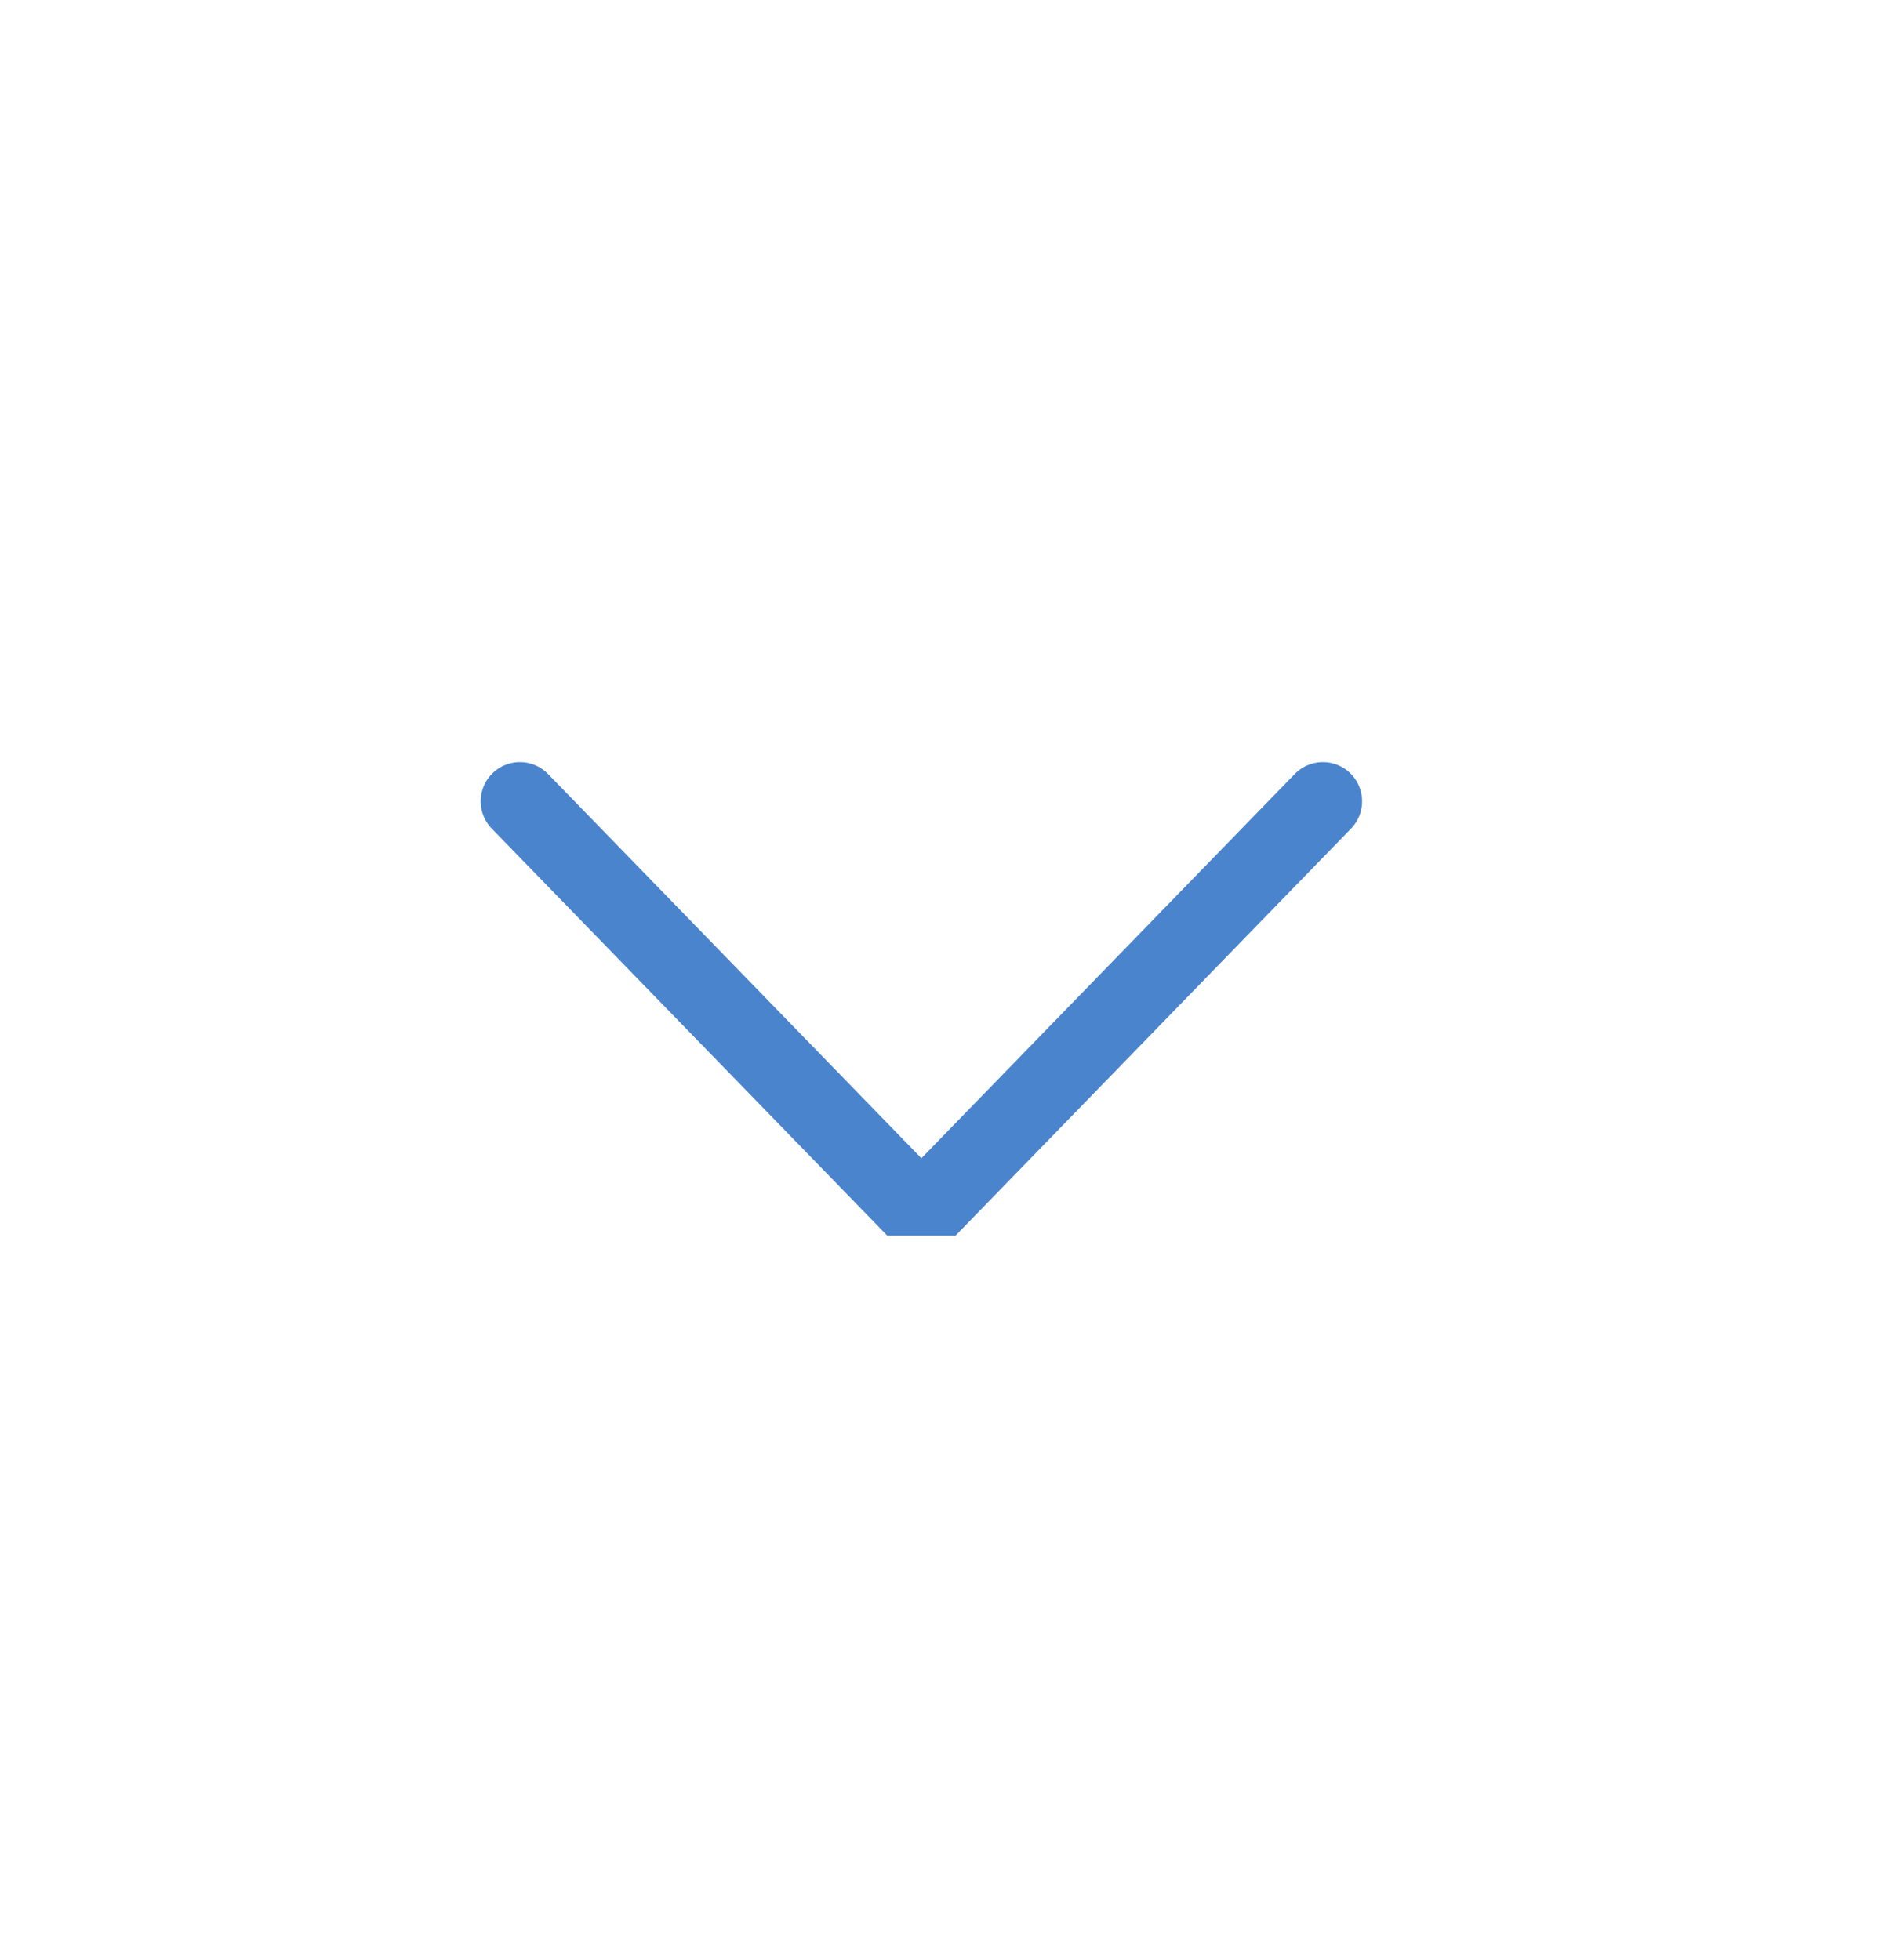 <svg width="24" height="25" viewBox="0 0 24 25" fill="none" xmlns="http://www.w3.org/2000/svg">
<mask id="mask0_22_928" style="mask-type:alpha" maskUnits="userSpaceOnUse" x="0" y="0" width="24" height="25">
<rect y="0.22" width="24" height="24" fill="#D9D9D9"/>
</mask>
<g mask="url(#mask0_22_928)">
</g>
<g clip-path="url(#clip0_22_928)">
<path d="M6.63 10.22L11.75 15.49L16.87 10.22" stroke="#4A84CC" stroke-linecap="round" stroke-linejoin="round"/>
</g>
<defs>
<clipPath id="clip0_22_928">
<rect width="11.51" height="6.54" fill="white" transform="translate(6 9.22)"/>
</clipPath>
</defs>
</svg>
